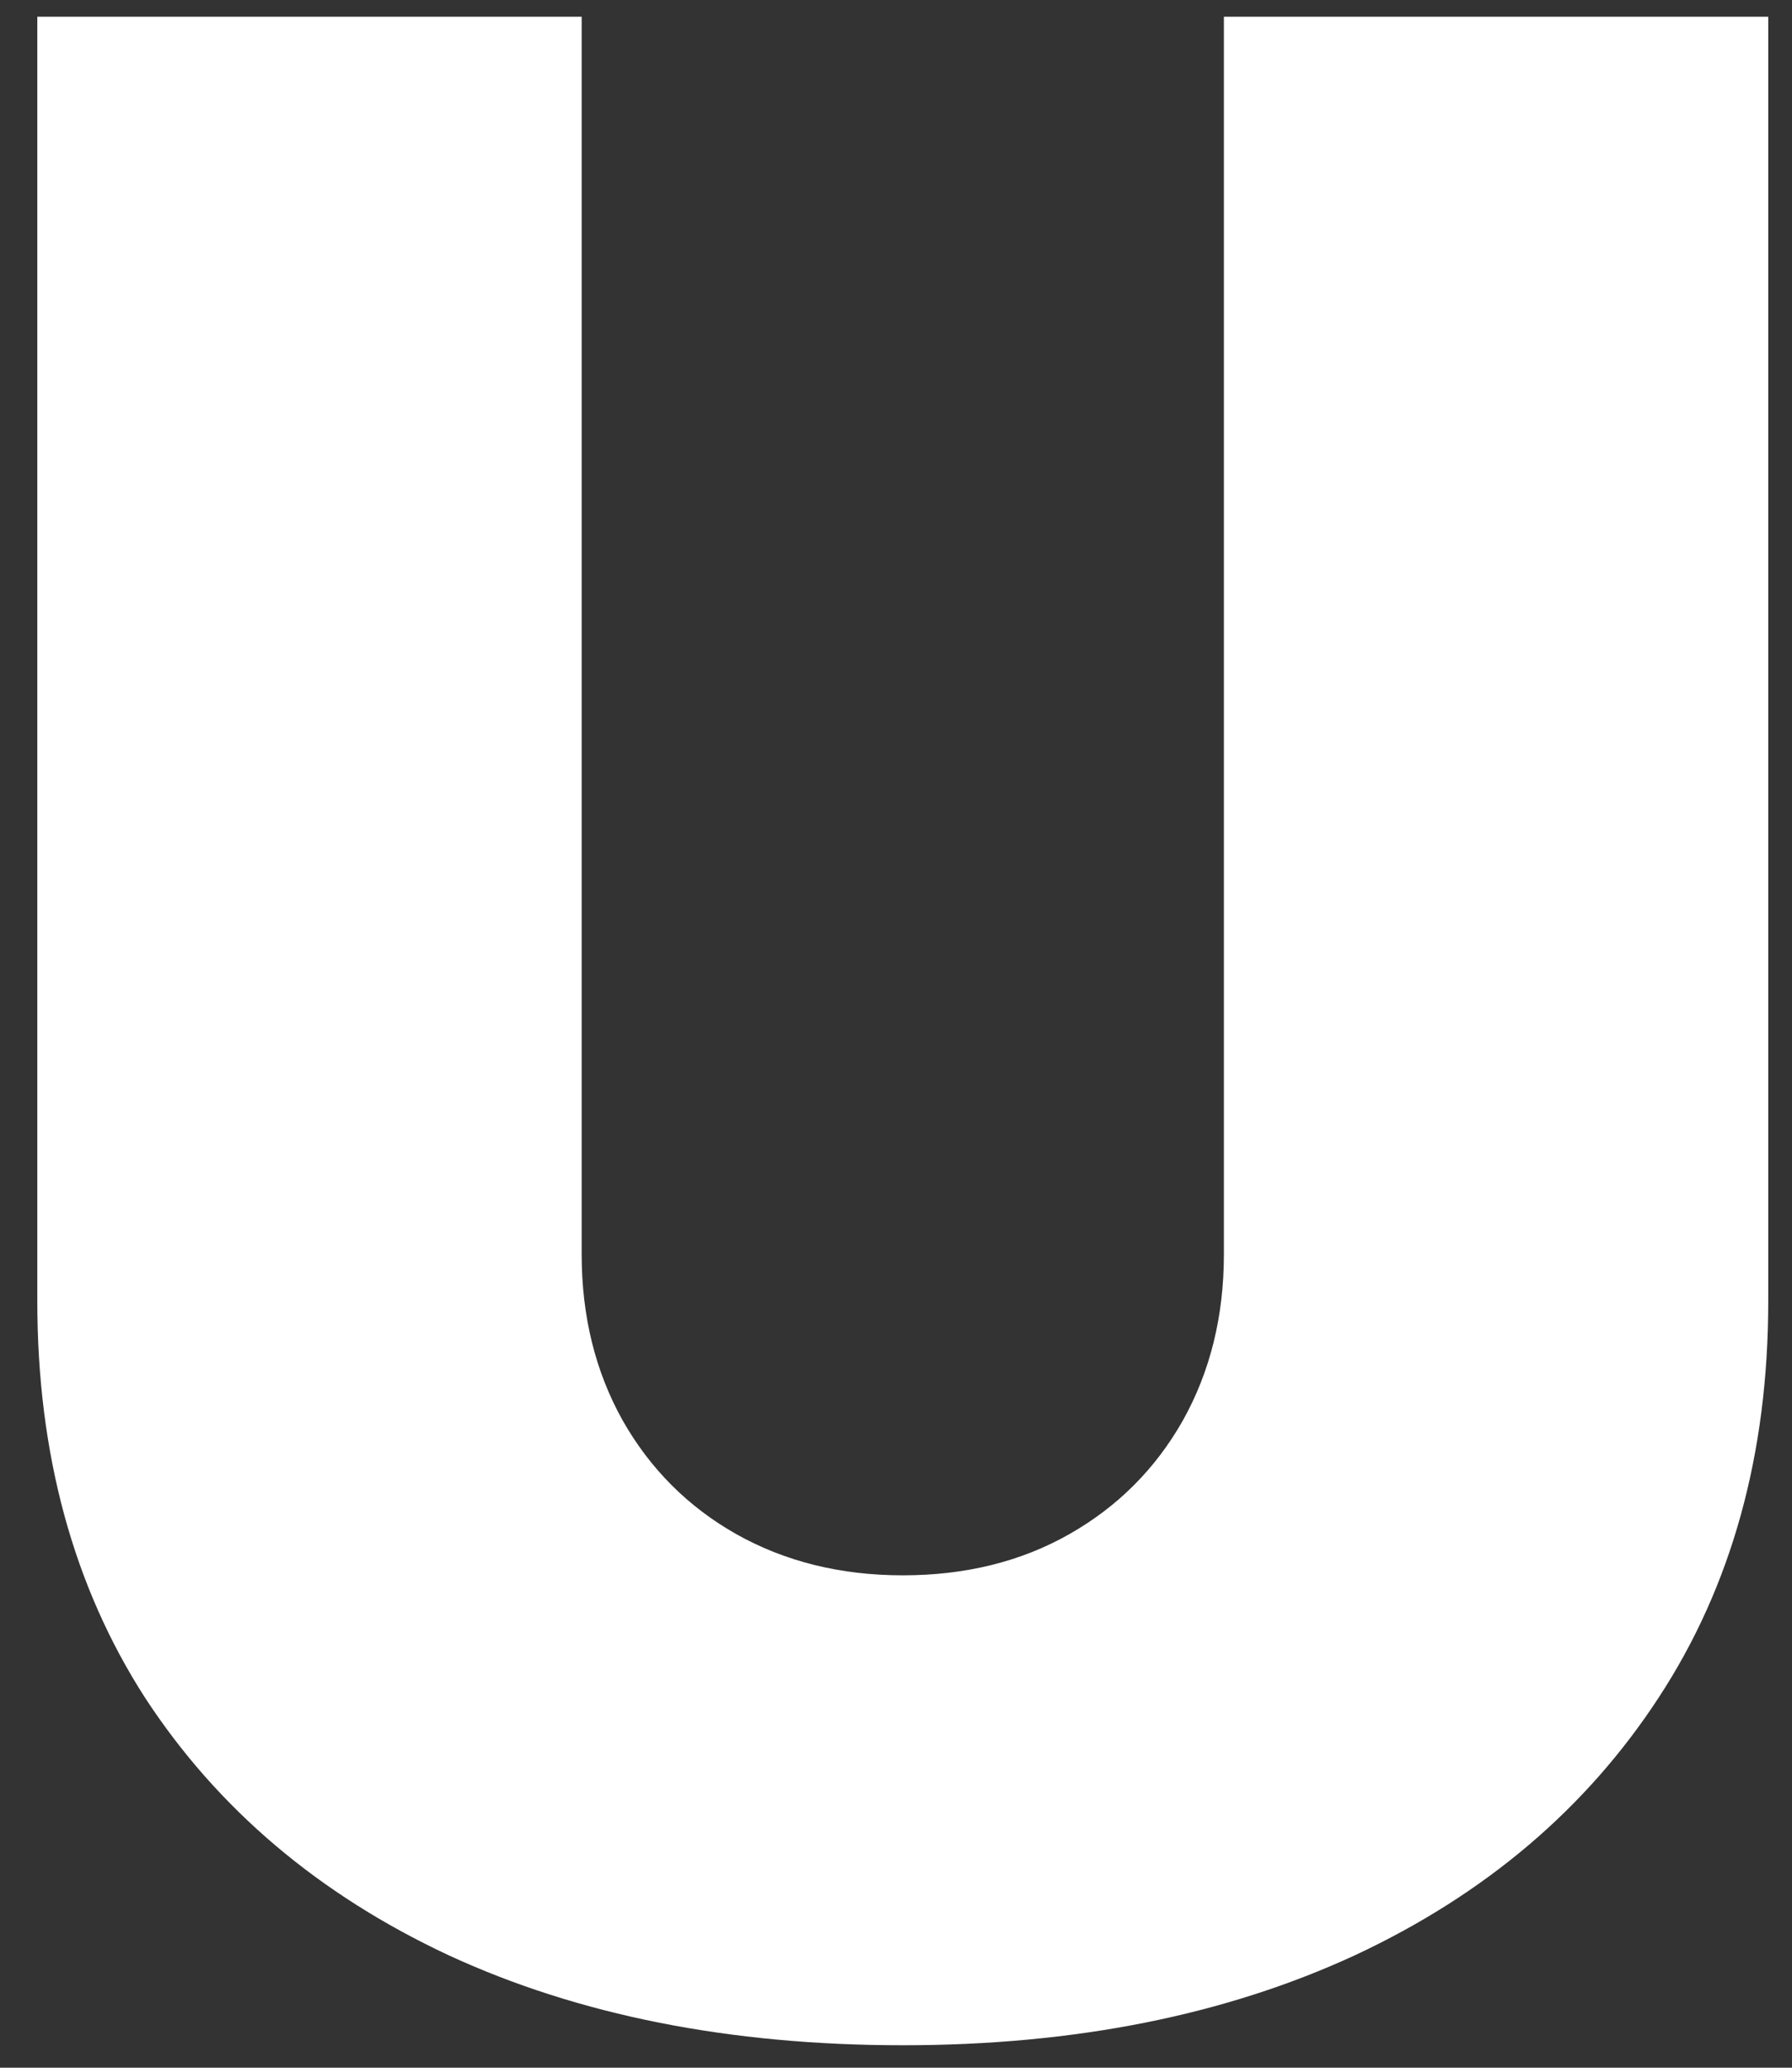 <svg width="39" height="45" viewBox="0 0 39 45" fill="none" xmlns="http://www.w3.org/2000/svg">
<rect x="0" y="0" width="39" height="45" fill="#333333" stroke="none"/>
<path d="M26.636 0.364H38.483V28.318C38.483 31.642 37.688 34.519 36.097 36.947C34.52 39.362 32.318 41.23 29.491 42.551C26.665 43.858 23.384 44.511 19.648 44.511C15.883 44.511 12.588 43.858 9.761 42.551C6.935 41.23 4.733 39.362 3.156 36.947C1.594 34.519 0.812 31.642 0.812 28.318V0.364H12.659V27.296C12.659 28.645 12.957 29.852 13.554 30.918C14.151 31.969 14.974 32.793 16.026 33.389C17.091 33.986 18.298 34.284 19.648 34.284C21.011 34.284 22.219 33.986 23.27 33.389C24.321 32.793 25.145 31.969 25.741 30.918C26.338 29.852 26.636 28.645 26.636 27.296V0.364Z" fill="white"/>
</svg>
